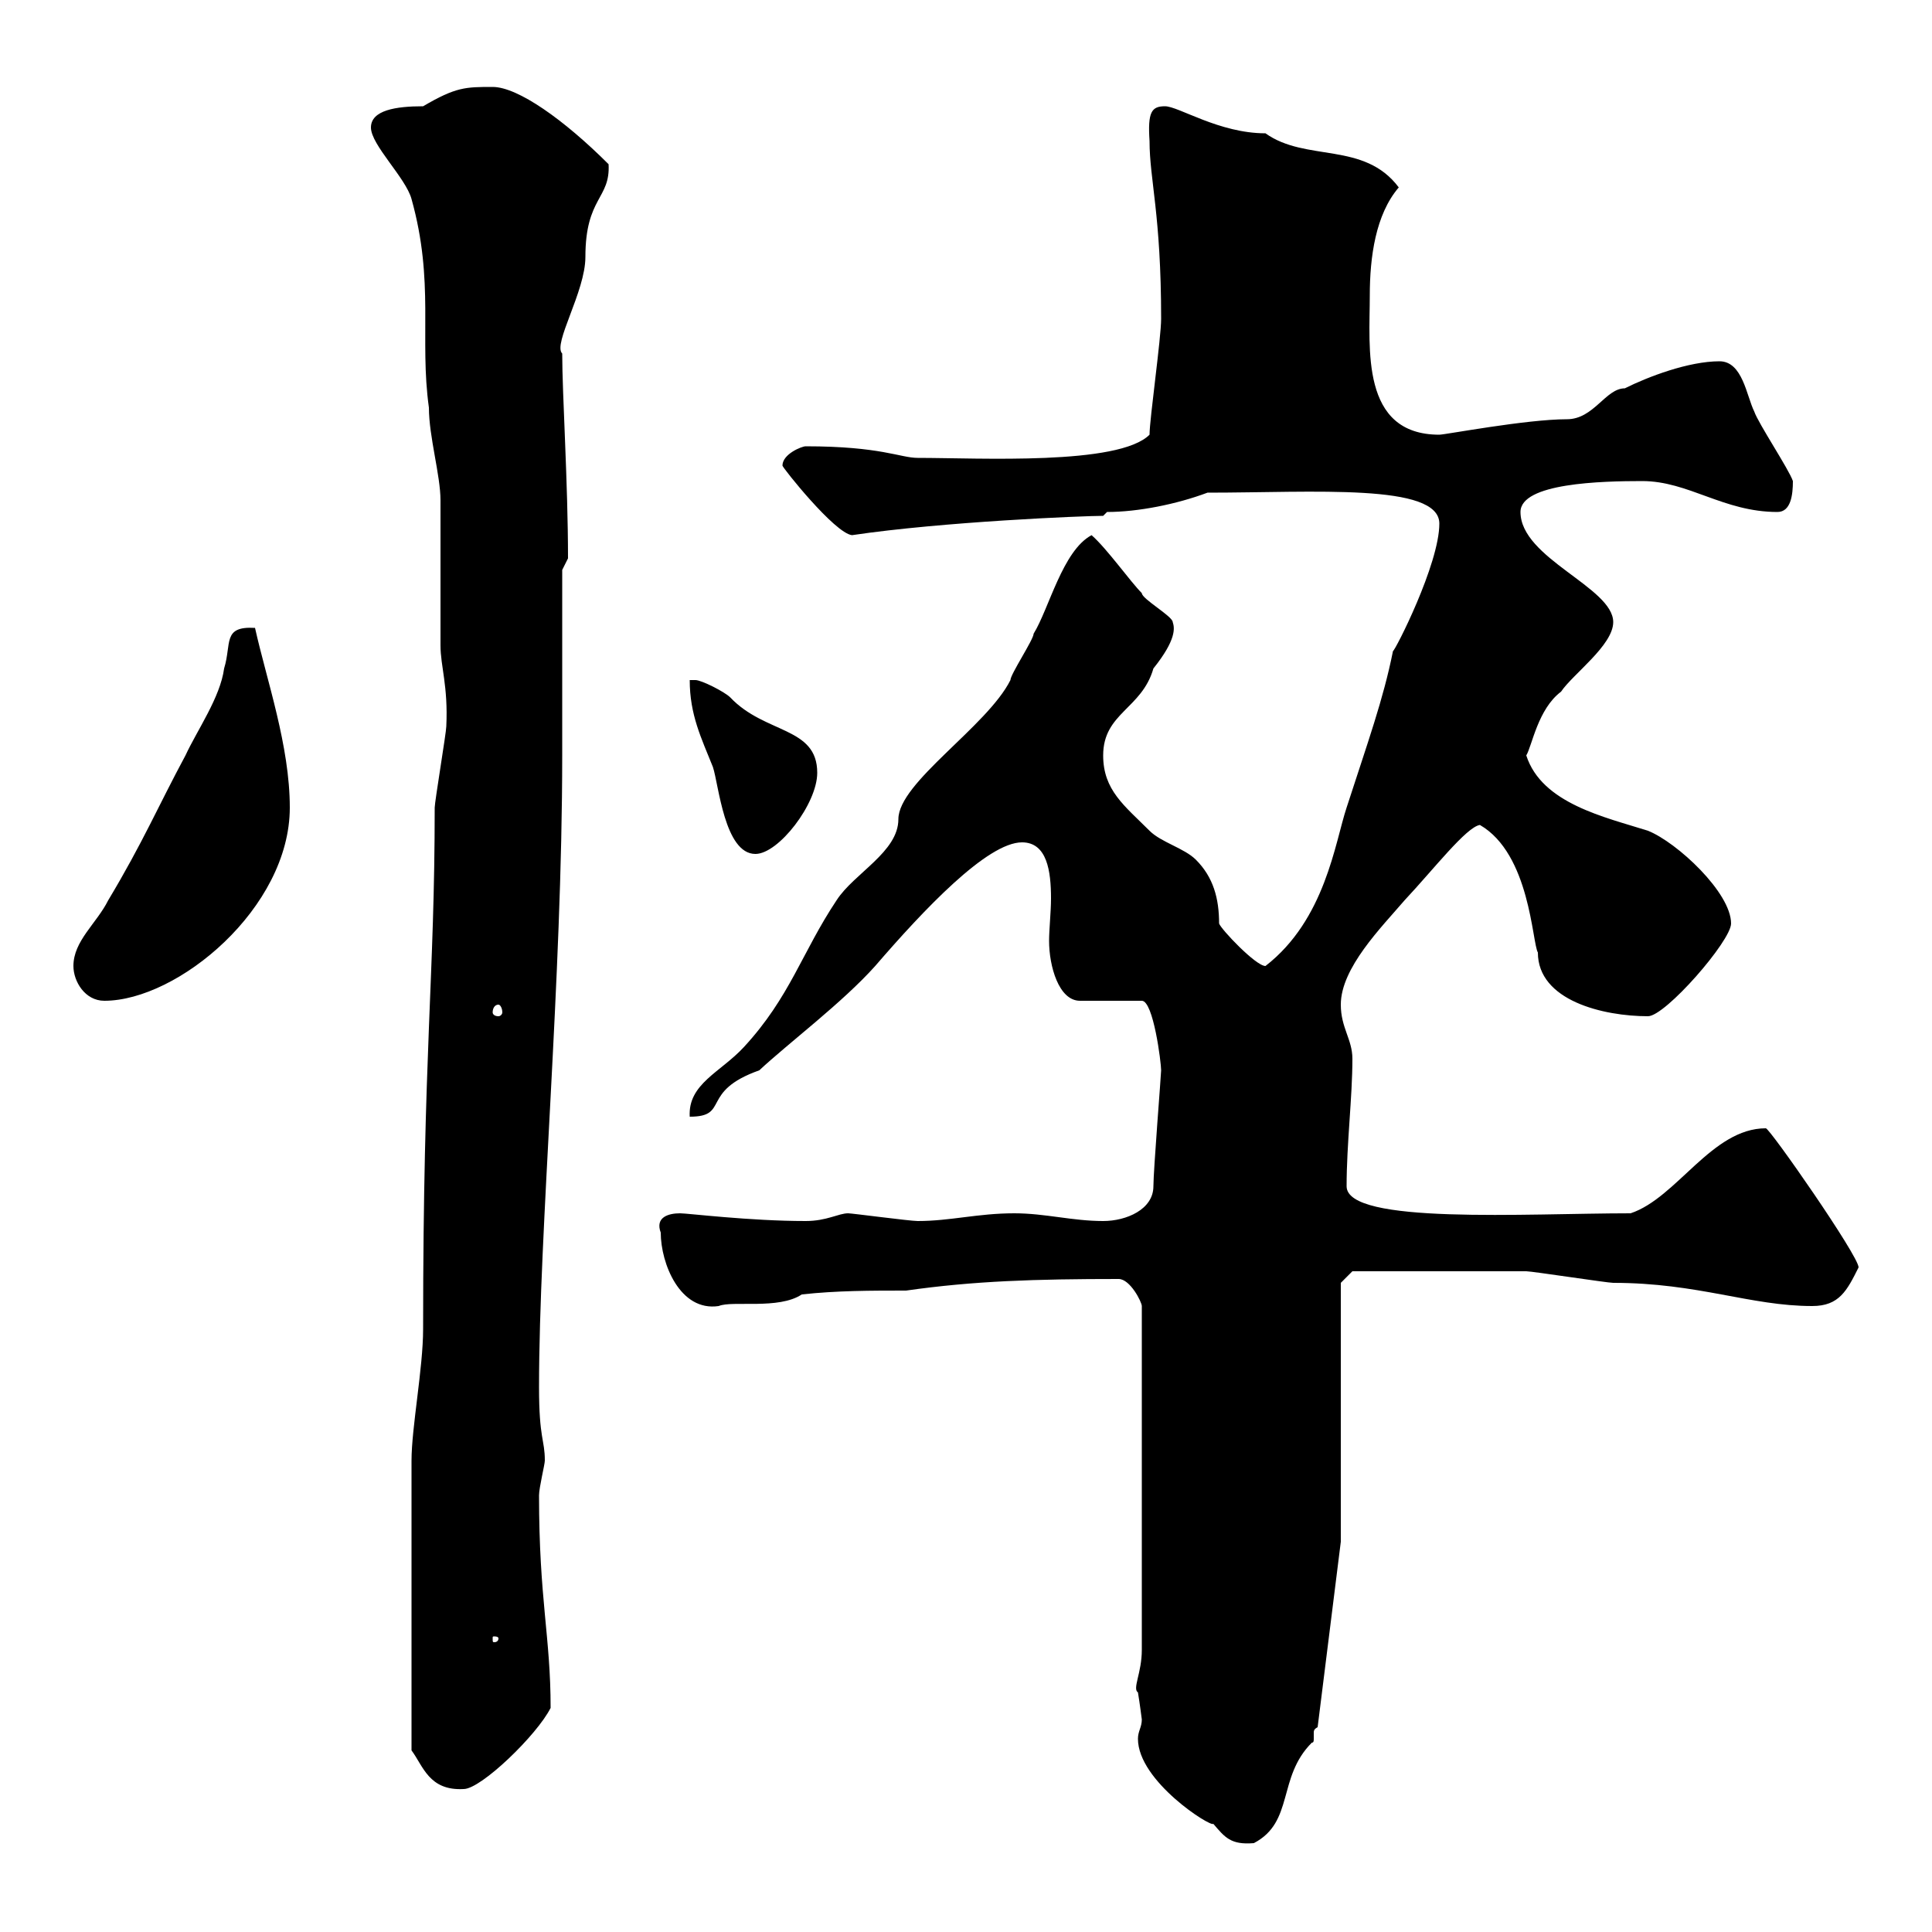 <svg xmlns="http://www.w3.org/2000/svg" xmlns:xlink="http://www.w3.org/1999/xlink" width="300" height="300"><path d="M176.70 270C176.70 276.60 188.10 283.80 188.40 283.20C190.20 285.30 191.10 286.50 194.70 286.20C201 282.90 198.30 276 203.70 270.60C204 270.60 204 270.30 204 270C204 270 204 269.10 204 269.10C204 268.80 204 268.50 204.60 268.20L208.20 239.40L208.20 199.20L210 197.40C213.60 197.40 229.80 197.40 237 197.40C237.90 197.40 249.60 199.20 250.50 199.20C263.70 199.20 271.80 202.80 281.40 202.80C285.60 202.80 286.80 200.40 288.60 196.80C288.60 195 274.80 175.20 274.20 175.20C265.80 175.20 260.40 186 253.20 188.40C237 188.40 209.10 190.20 209.10 184.20C209.10 177.60 210 170.40 210 164.40C210 161.40 208.20 159.60 208.20 156C208.20 150.30 214.50 144 218.10 139.80C222.60 135 227.70 128.40 229.80 128.10C237.60 132.60 237.90 146.40 238.80 147.90C238.80 155.40 249 157.80 255.90 157.80C258.60 157.80 268.80 146.10 268.80 143.40C268.80 138.60 260.40 130.80 255.90 129C249.30 126.90 239.40 124.80 237 117.30C237.90 115.80 238.80 110.10 242.40 107.40C244.20 104.70 250.50 100.20 250.50 96.60C250.50 91.20 236.10 86.70 236.10 79.50C236.10 75 248.70 74.70 255 74.70C262.20 74.70 267.60 79.50 276 79.50C278.10 79.50 278.40 76.80 278.40 74.70C277.80 72.90 273 65.70 272.40 63.90C271.20 61.50 270.60 56.10 267 56.10C262.20 56.10 255.90 58.50 252.30 60.30C249.30 60.30 247.50 65.10 243.30 65.10C237 65.10 224.40 67.50 223.50 67.50C211.20 67.50 212.70 54 212.70 45.90C212.70 39.90 213.60 33.30 217.20 29.10C211.80 21.90 202.80 25.20 196.50 20.70C189.30 20.70 183 16.50 180.90 16.50C178.80 16.50 178.20 17.40 178.50 21.90C178.50 27.90 180.30 33.30 180.30 49.50C180.30 52.50 178.50 65.10 178.50 67.50C173.70 72.30 152.10 71.10 142.50 71.10C139.80 71.10 136.80 69.30 125.10 69.30C124.50 69.30 121.50 70.50 121.50 72.30C121.50 72.60 129.60 82.80 132.30 83.10C146.40 81 168.30 80.10 171.30 80.10L171.90 79.50C176.70 79.50 182.70 78.30 187.50 76.50C204 76.50 223.50 75 223.50 81.30C223.50 87.60 216.60 101.10 216.30 101.10C214.80 108.60 212.40 115.20 209.10 125.40C207.30 130.80 205.80 142.80 196.50 150C195 150 189.60 144.30 189.30 143.40C189.30 139.50 188.40 136.20 185.70 133.50C183.90 131.70 180.30 130.80 178.50 129C174.60 125.10 171.30 122.70 171.30 117.30C171.30 110.70 177.30 110.10 179.10 103.80C182.70 99.30 182.40 97.50 182.10 96.60C182.10 95.70 177.30 93 177.30 92.10C175.50 90.30 171.90 85.20 169.50 83.10C165 85.50 162.90 94.50 160.50 98.40C160.50 99.30 156.90 104.70 156.90 105.60C153.30 112.80 139.50 121.50 139.50 127.20C139.50 132.30 132.60 135.60 129.90 139.80C124.50 147.90 122.70 154.80 115.50 162.60C111.90 166.50 106.80 168.30 107.10 173.40C113.40 173.40 108.60 169.50 117.90 166.20C122.40 162 130.80 155.70 135.90 150C143.40 141.30 153.30 130.80 158.70 130.80C162.60 130.80 163.20 135.30 163.20 139.50C163.20 141.60 162.90 144.30 162.90 146.10C162.90 150 164.40 155.40 167.70 155.40L177.30 155.40C179.10 155.40 180.30 165 180.30 166.20C180.30 166.80 179.10 181.80 179.10 184.20C179.10 187.80 174.90 189.60 171.30 189.60C166.50 189.60 162.30 188.40 157.50 188.40C151.80 188.40 147.60 189.60 142.50 189.60C141.30 189.60 132.30 188.40 131.70 188.40C130.20 188.40 128.40 189.60 125.10 189.60C116.40 189.60 106.80 188.40 105.60 188.40C103.80 188.40 101.70 189 102.60 191.40C102.60 196.20 105.60 203.70 111.60 202.80C113.70 201.90 120.90 203.40 124.50 201C129.90 200.40 135.30 200.40 140.70 200.40C151.20 198.90 160.80 198.60 173.70 198.60C175.50 198.60 177.30 202.20 177.30 202.80L177.30 256.20C177.30 259.80 175.80 262.20 176.70 262.80C177 264.60 177.30 267 177.30 267C177.30 268.20 176.70 268.80 176.70 270ZM63.90 271.80C65.70 274.20 66.60 278.10 72 277.80C74.70 277.80 83.40 269.40 85.50 265.20C85.50 254.10 83.70 248.40 83.70 232.20C83.70 231 84.60 227.40 84.60 226.80C84.60 223.50 83.70 223.50 83.70 215.40C83.70 191.10 87.30 152.10 87.30 117.30C87.30 112.80 87.30 93 87.30 88.50L88.20 86.70C88.20 75 87.30 61.20 87.30 54.90C85.80 53.40 90.90 45.30 90.90 39.90C90.90 30.60 94.80 30.90 94.50 25.50C87.60 18.60 80.40 13.50 76.50 13.50C72.30 13.50 70.80 13.50 65.70 16.50C61.50 16.50 57.60 17.10 57.60 19.80C57.60 22.50 63 27.60 63.90 30.90C67.50 43.80 65.10 52.50 66.60 63.30C66.60 67.80 68.40 73.80 68.40 77.70C68.40 79.50 68.40 98.40 68.40 100.20C68.40 103.50 69.60 106.50 69.30 112.80C69.30 113.70 67.50 124.50 67.50 125.40C67.50 151.80 65.70 163.20 65.70 206.40C65.70 212.40 63.90 221.70 63.90 226.80C63.90 234 63.90 251.10 63.90 271.80ZM77.40 254.40C77.40 255 76.80 255 76.80 255C76.50 255 76.50 255 76.50 254.40C76.50 254.10 76.50 254.10 76.80 254.10C76.80 254.10 77.40 254.10 77.40 254.40ZM77.40 156C77.70 156 78 156.60 78 157.20C78 157.50 77.70 157.80 77.40 157.80C76.80 157.80 76.50 157.50 76.50 157.20C76.50 156.60 76.80 156 77.40 156ZM11.40 150C11.40 152.40 13.20 155.40 16.20 155.40C27.60 155.40 45 141 45 125.40C45 115.80 41.40 105.60 39.60 97.50C34.50 97.20 36 99.90 34.80 103.80C34.20 108.30 30.60 113.40 28.80 117.30C24.60 125.10 22.20 130.80 16.80 139.80C15 143.40 11.40 146.10 11.40 150ZM107.10 105.60C107.10 111 108.90 114.60 110.70 119.10C111.60 121.80 112.50 132.60 117.30 132.60C120.90 132.60 126.90 124.80 126.90 120C126.90 112.80 118.80 114 113.40 108.30C112.50 107.40 108.90 105.60 108 105.60C108 105.60 107.10 105.60 107.10 105.60Z"/></svg>